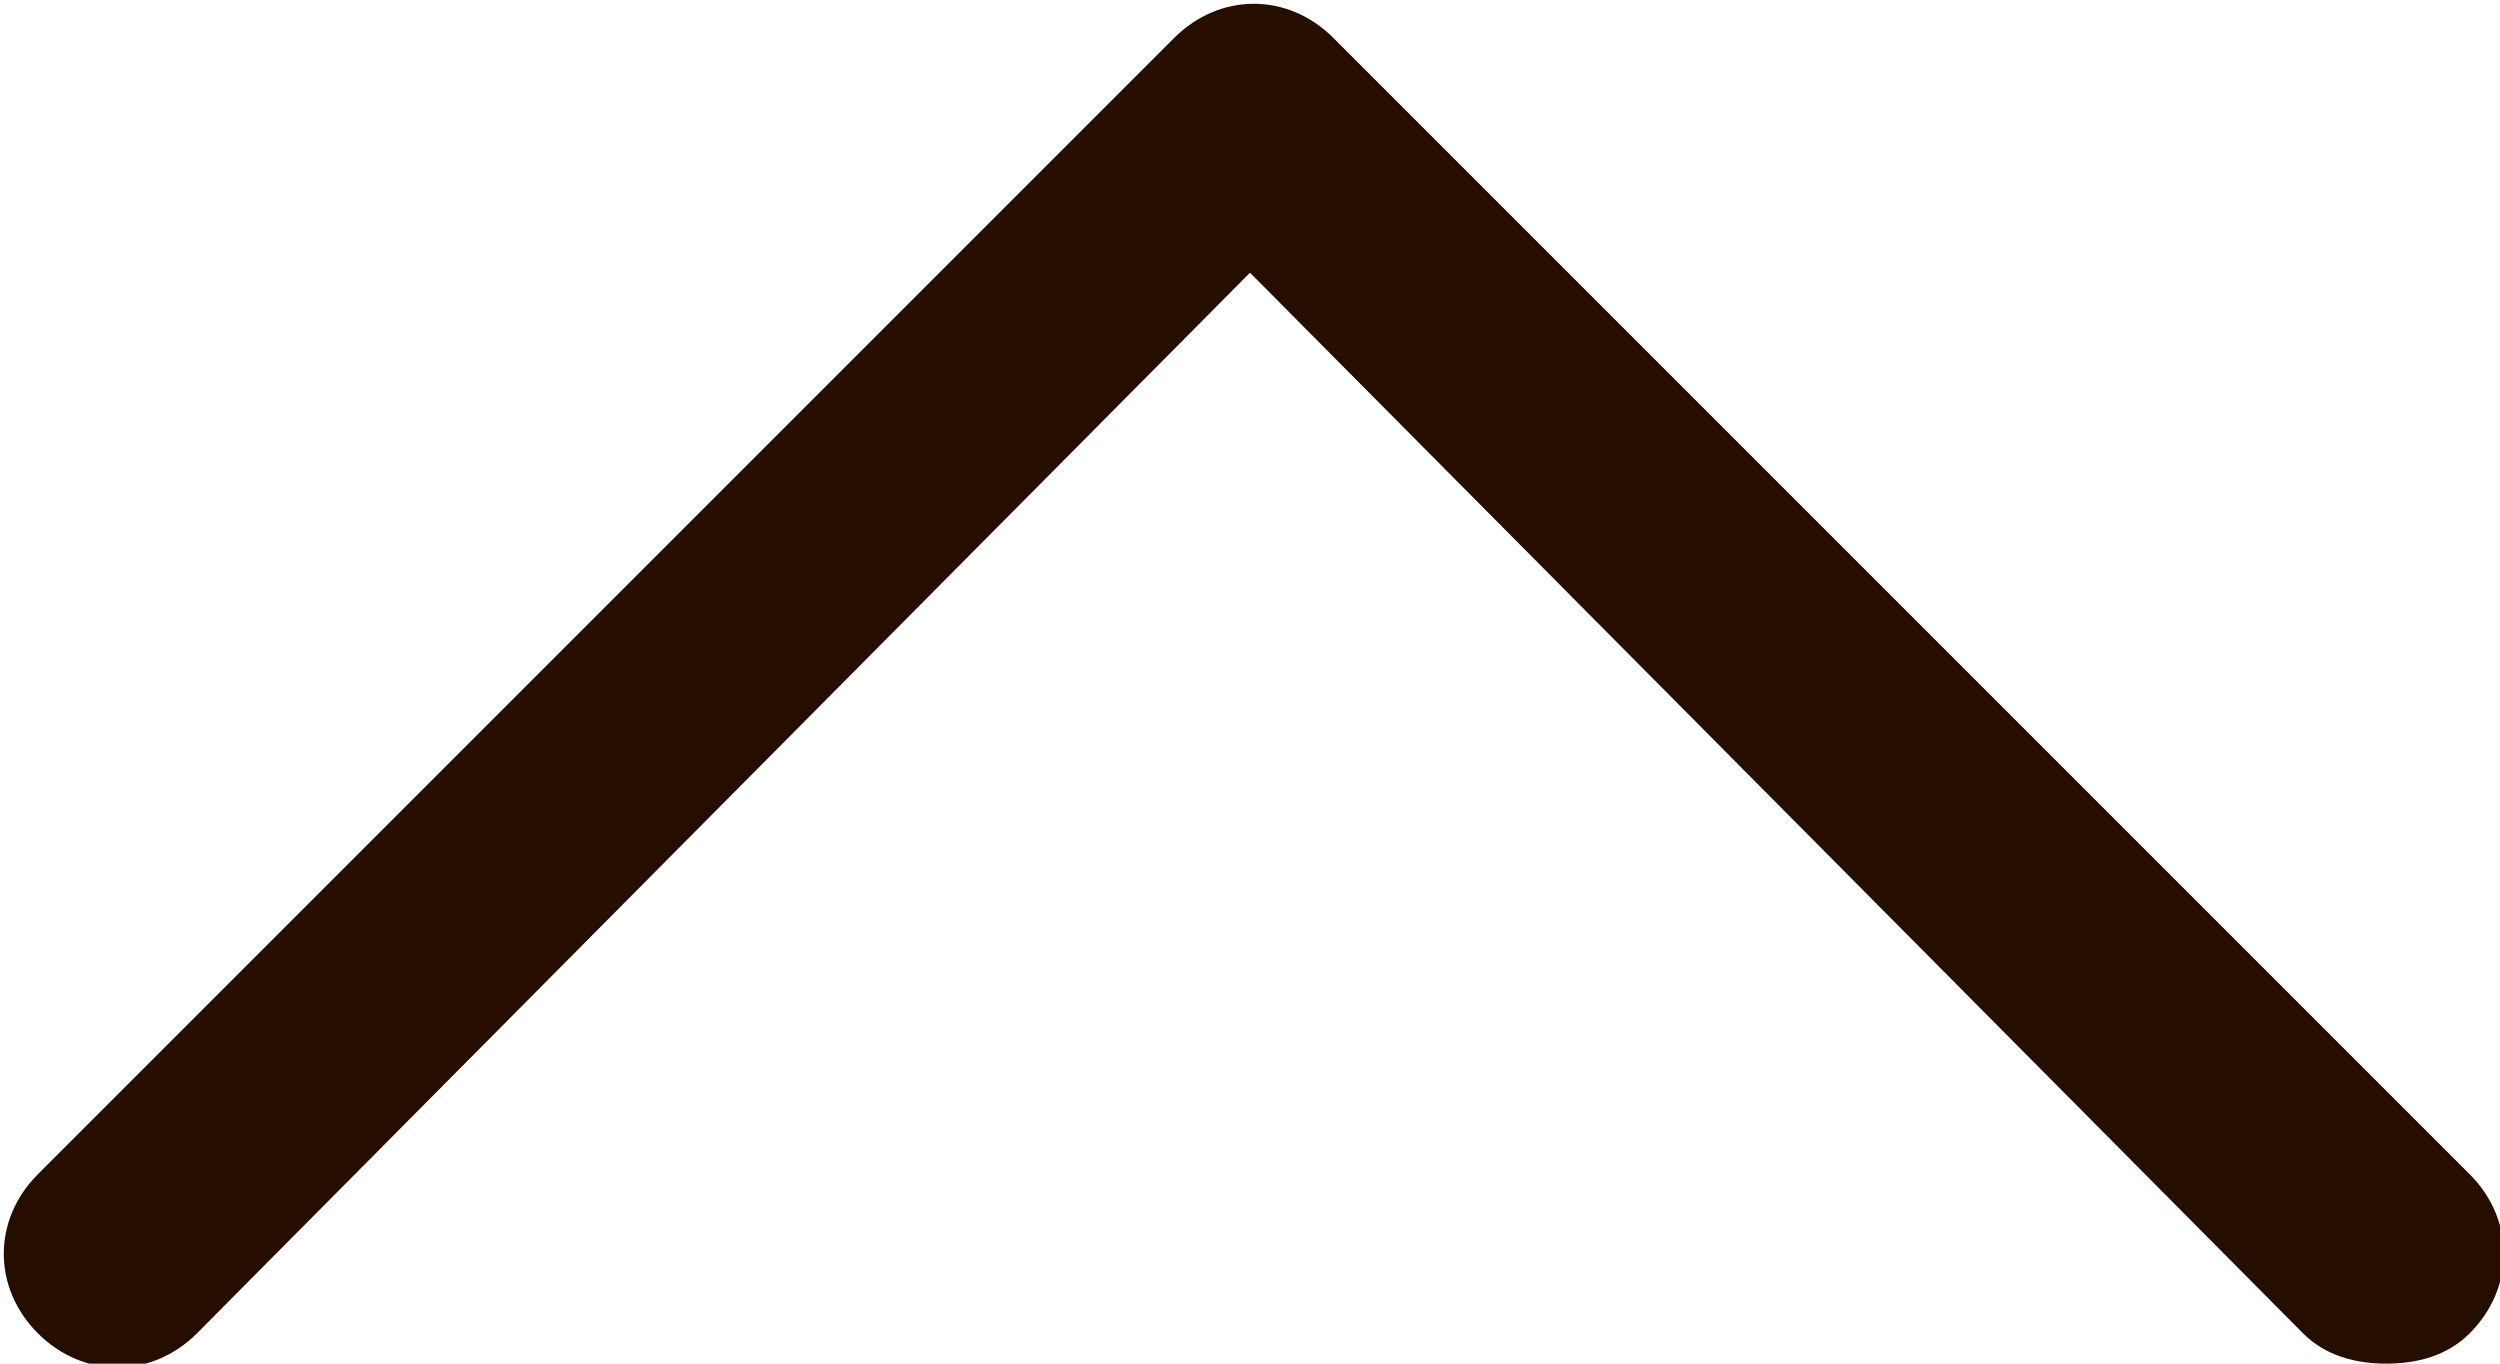 <?xml version="1.0" encoding="utf-8"?>
<!-- Generator: Adobe Illustrator 22.1.0, SVG Export Plug-In . SVG Version: 6.00 Build 0)  -->
<svg version="1.1" xmlns="http://www.w3.org/2000/svg" xmlns:xlink="http://www.w3.org/1999/xlink" x="0px" y="0px"
	 viewBox="0 0 33 18" style="enable-background:new 0 0 33 18;" xml:space="preserve">
<style type="text/css">
	.st0{fill:#250D00;}
</style>
<path class="st0" d="M31.5,18c-0.4,0-0.8-0.1-1.1-0.4L16.5,3.6L2.6,17.6c-0.6,0.6-1.5,0.6-2.1,0s-0.6-1.5,0-2.1l15-15
	c0.6-0.6,1.5-0.6,2.1,0l15,15c0.6,0.6,0.6,1.5,0,2.1C32.3,17.9,31.9,18,31.5,18z"/>
</svg>
